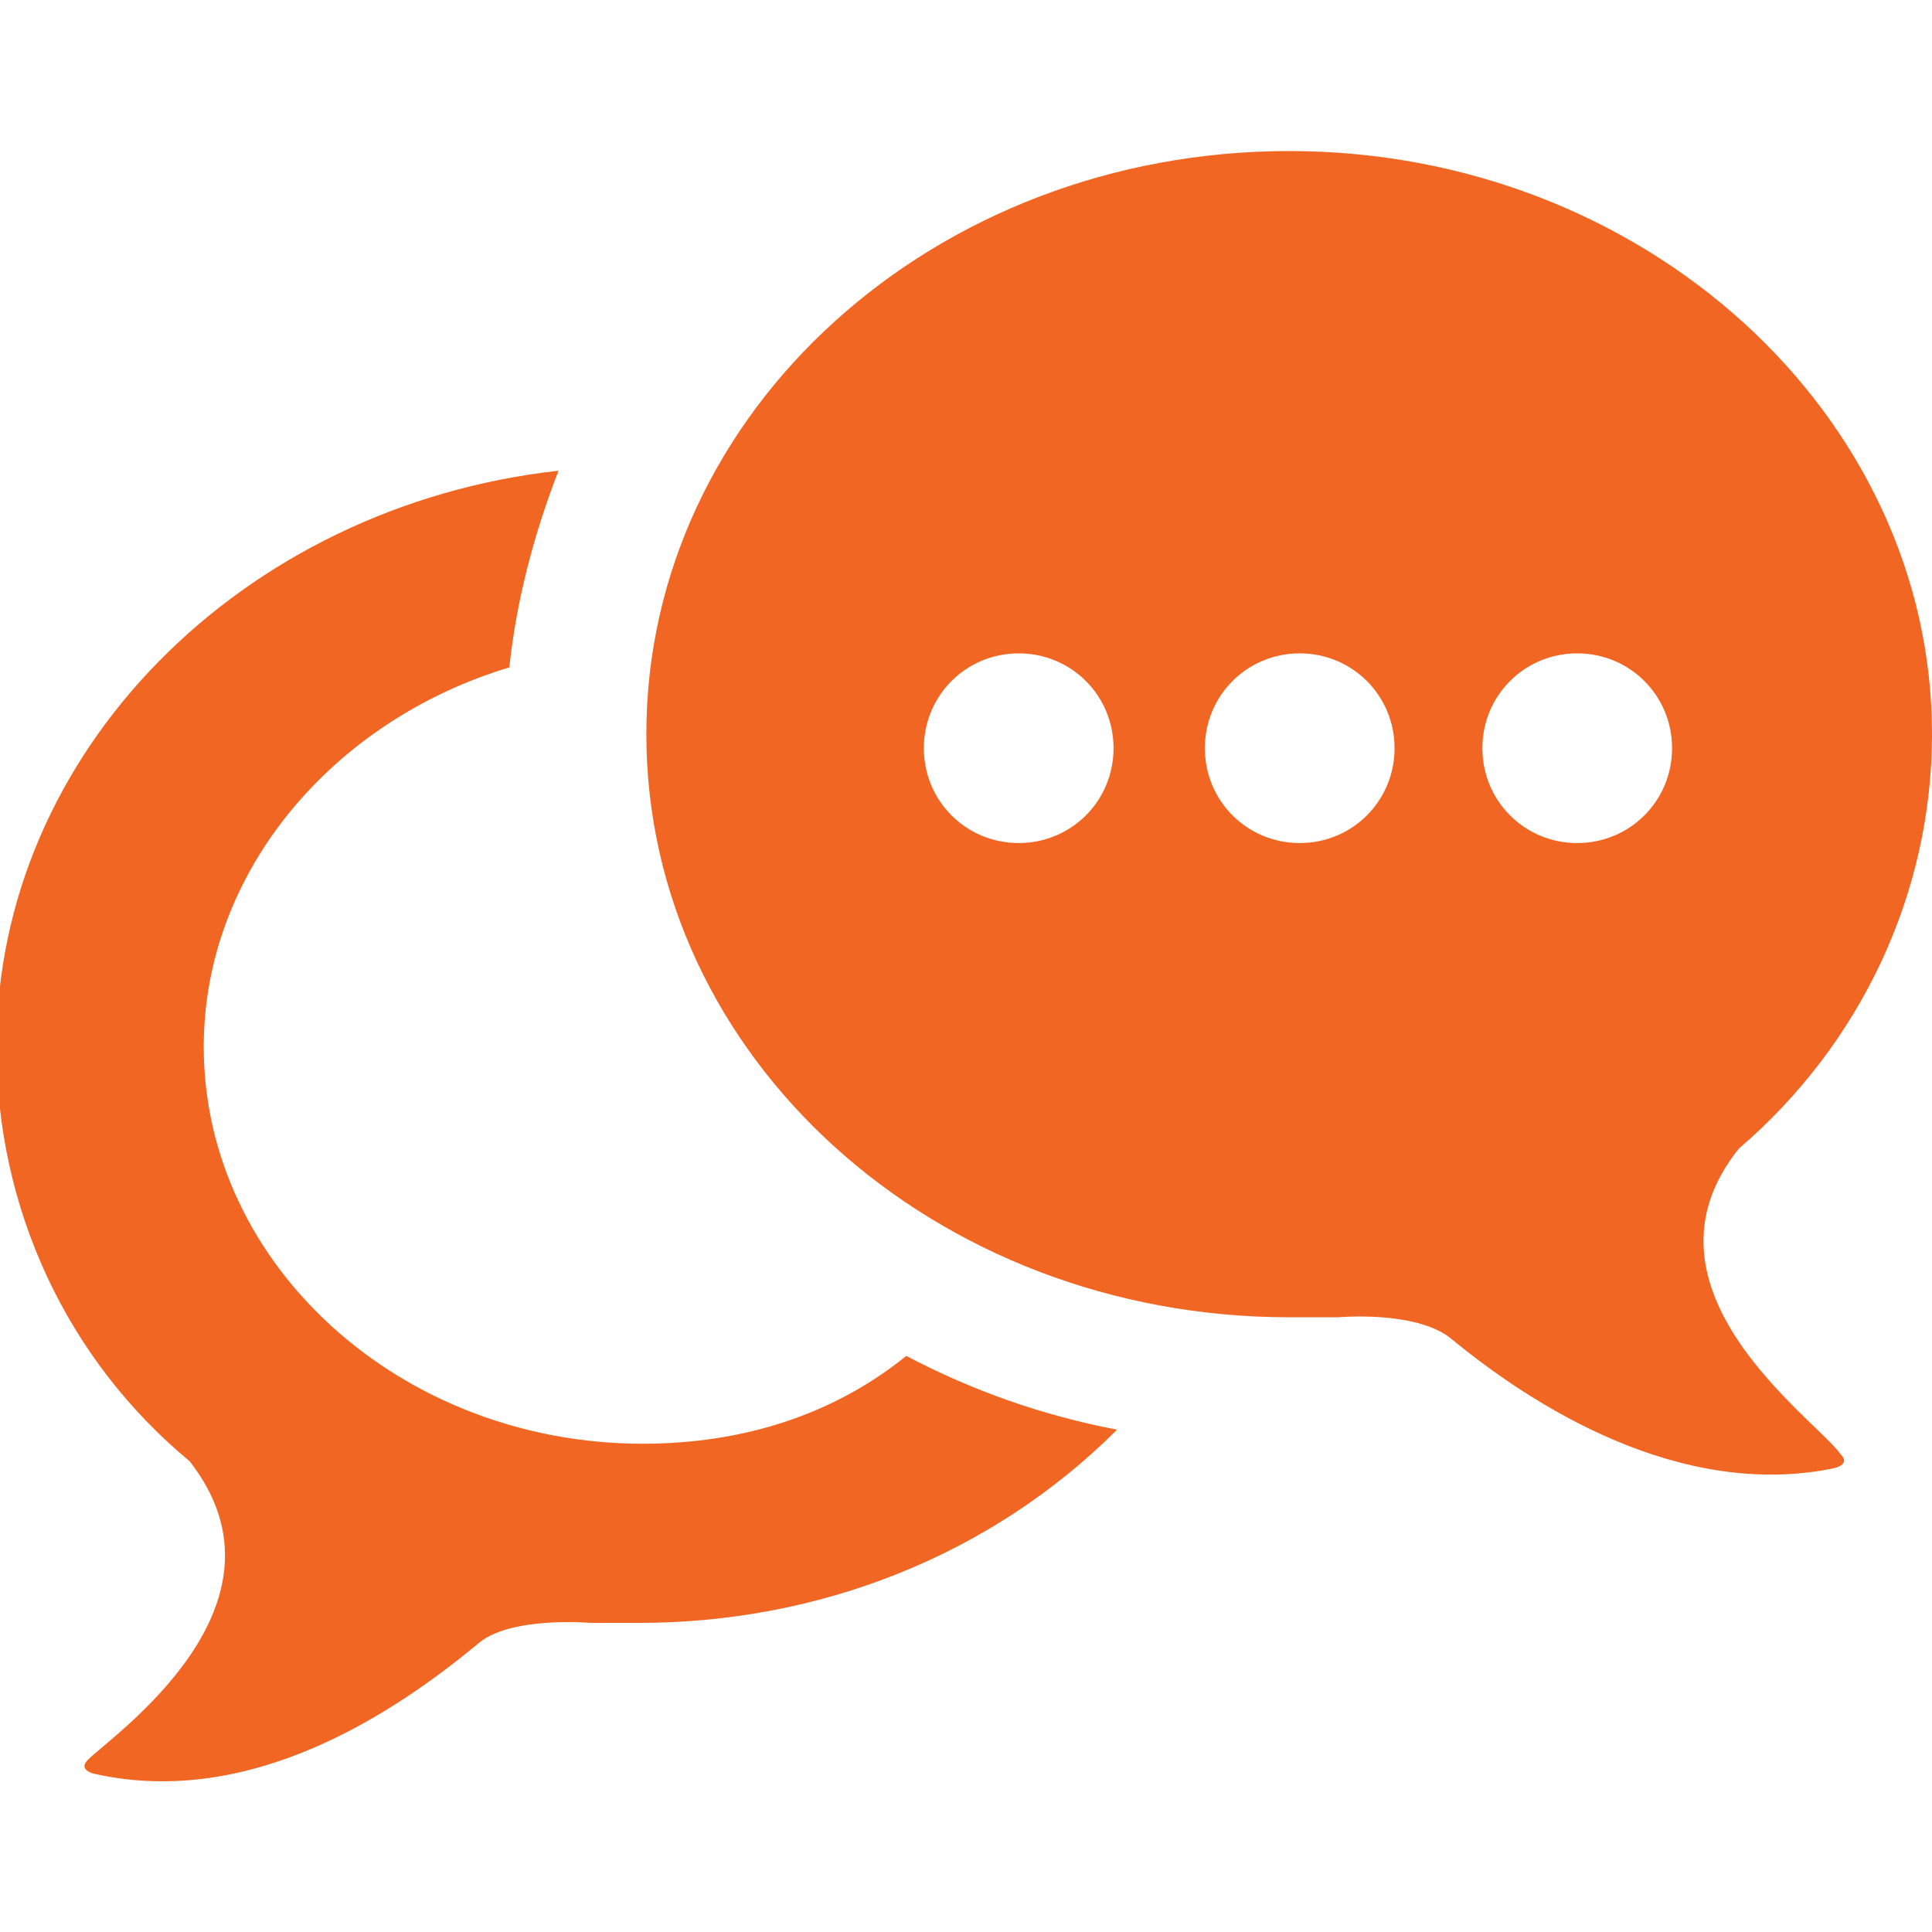 <?xml version="1.0" encoding="utf-8"?>
<!-- Generator: Adobe Illustrator 26.2.1, SVG Export Plug-In . SVG Version: 6.00 Build 0)  -->
<svg version="1.1" id="a" xmlns="http://www.w3.org/2000/svg" xmlns:xlink="http://www.w3.org/1999/xlink" x="0px" y="0px"
	 viewBox="0 0 55 55" style="enable-background:new 0 0 55 55;" xml:space="preserve">
<style type="text/css">
	.st0{fill:#F16623;}
</style>
<g>
	<path id="b" class="st0" d="M18.3,41.1c-6.9,0-12.5-5.1-12.5-11.3c0-5,3.7-9.3,8.7-10.8c0.2-1.9,0.7-3.8,1.4-5.6c-9,1-16,8-16,16.4
		c0,4.6,2,8.9,5.5,11.8c3.2,4.1-2.2,7.8-2.9,8.5c-0.3,0.3,0.2,0.4,0.2,0.4c4.5,1,8.6-1.8,10.9-3.7c0.9-0.8,3.2-0.6,3.2-0.6h0
		c0.5,0,1,0,1.4,0c5.1,0,10-1.9,13.6-5.5c-2.1-0.4-4.1-1.1-6-2.1C23.7,40.3,21.1,41.1,18.3,41.1"/>
	<path id="c" class="st0" d="M49.5,32.7c3.5-3,5.5-7.3,5.5-11.8c0-9.1-8.2-16.6-18.3-16.6s-18.3,7.4-18.3,16.6s8.2,16.6,18.3,16.6
		c0.5,0,1,0,1.4,0h0c0,0,2.2-0.2,3.2,0.6c2.3,1.9,6.5,4.6,10.9,3.7c0,0,0.5-0.1,0.2-0.4C51.7,40.4,46.3,36.7,49.5,32.7 M29,24
		c-1.5,0-2.7-1.2-2.7-2.7s1.2-2.7,2.7-2.7s2.7,1.2,2.7,2.7l0,0C31.7,22.8,30.5,24,29,24 M37,24c-1.5,0-2.7-1.2-2.7-2.7
		s1.2-2.7,2.7-2.7s2.7,1.2,2.7,2.7S38.5,24,37,24L37,24 M44.9,24c-1.5,0-2.7-1.2-2.7-2.7s1.2-2.7,2.7-2.7s2.7,1.2,2.7,2.7
		S46.4,24,44.9,24L44.9,24"/>
</g>
</svg>

